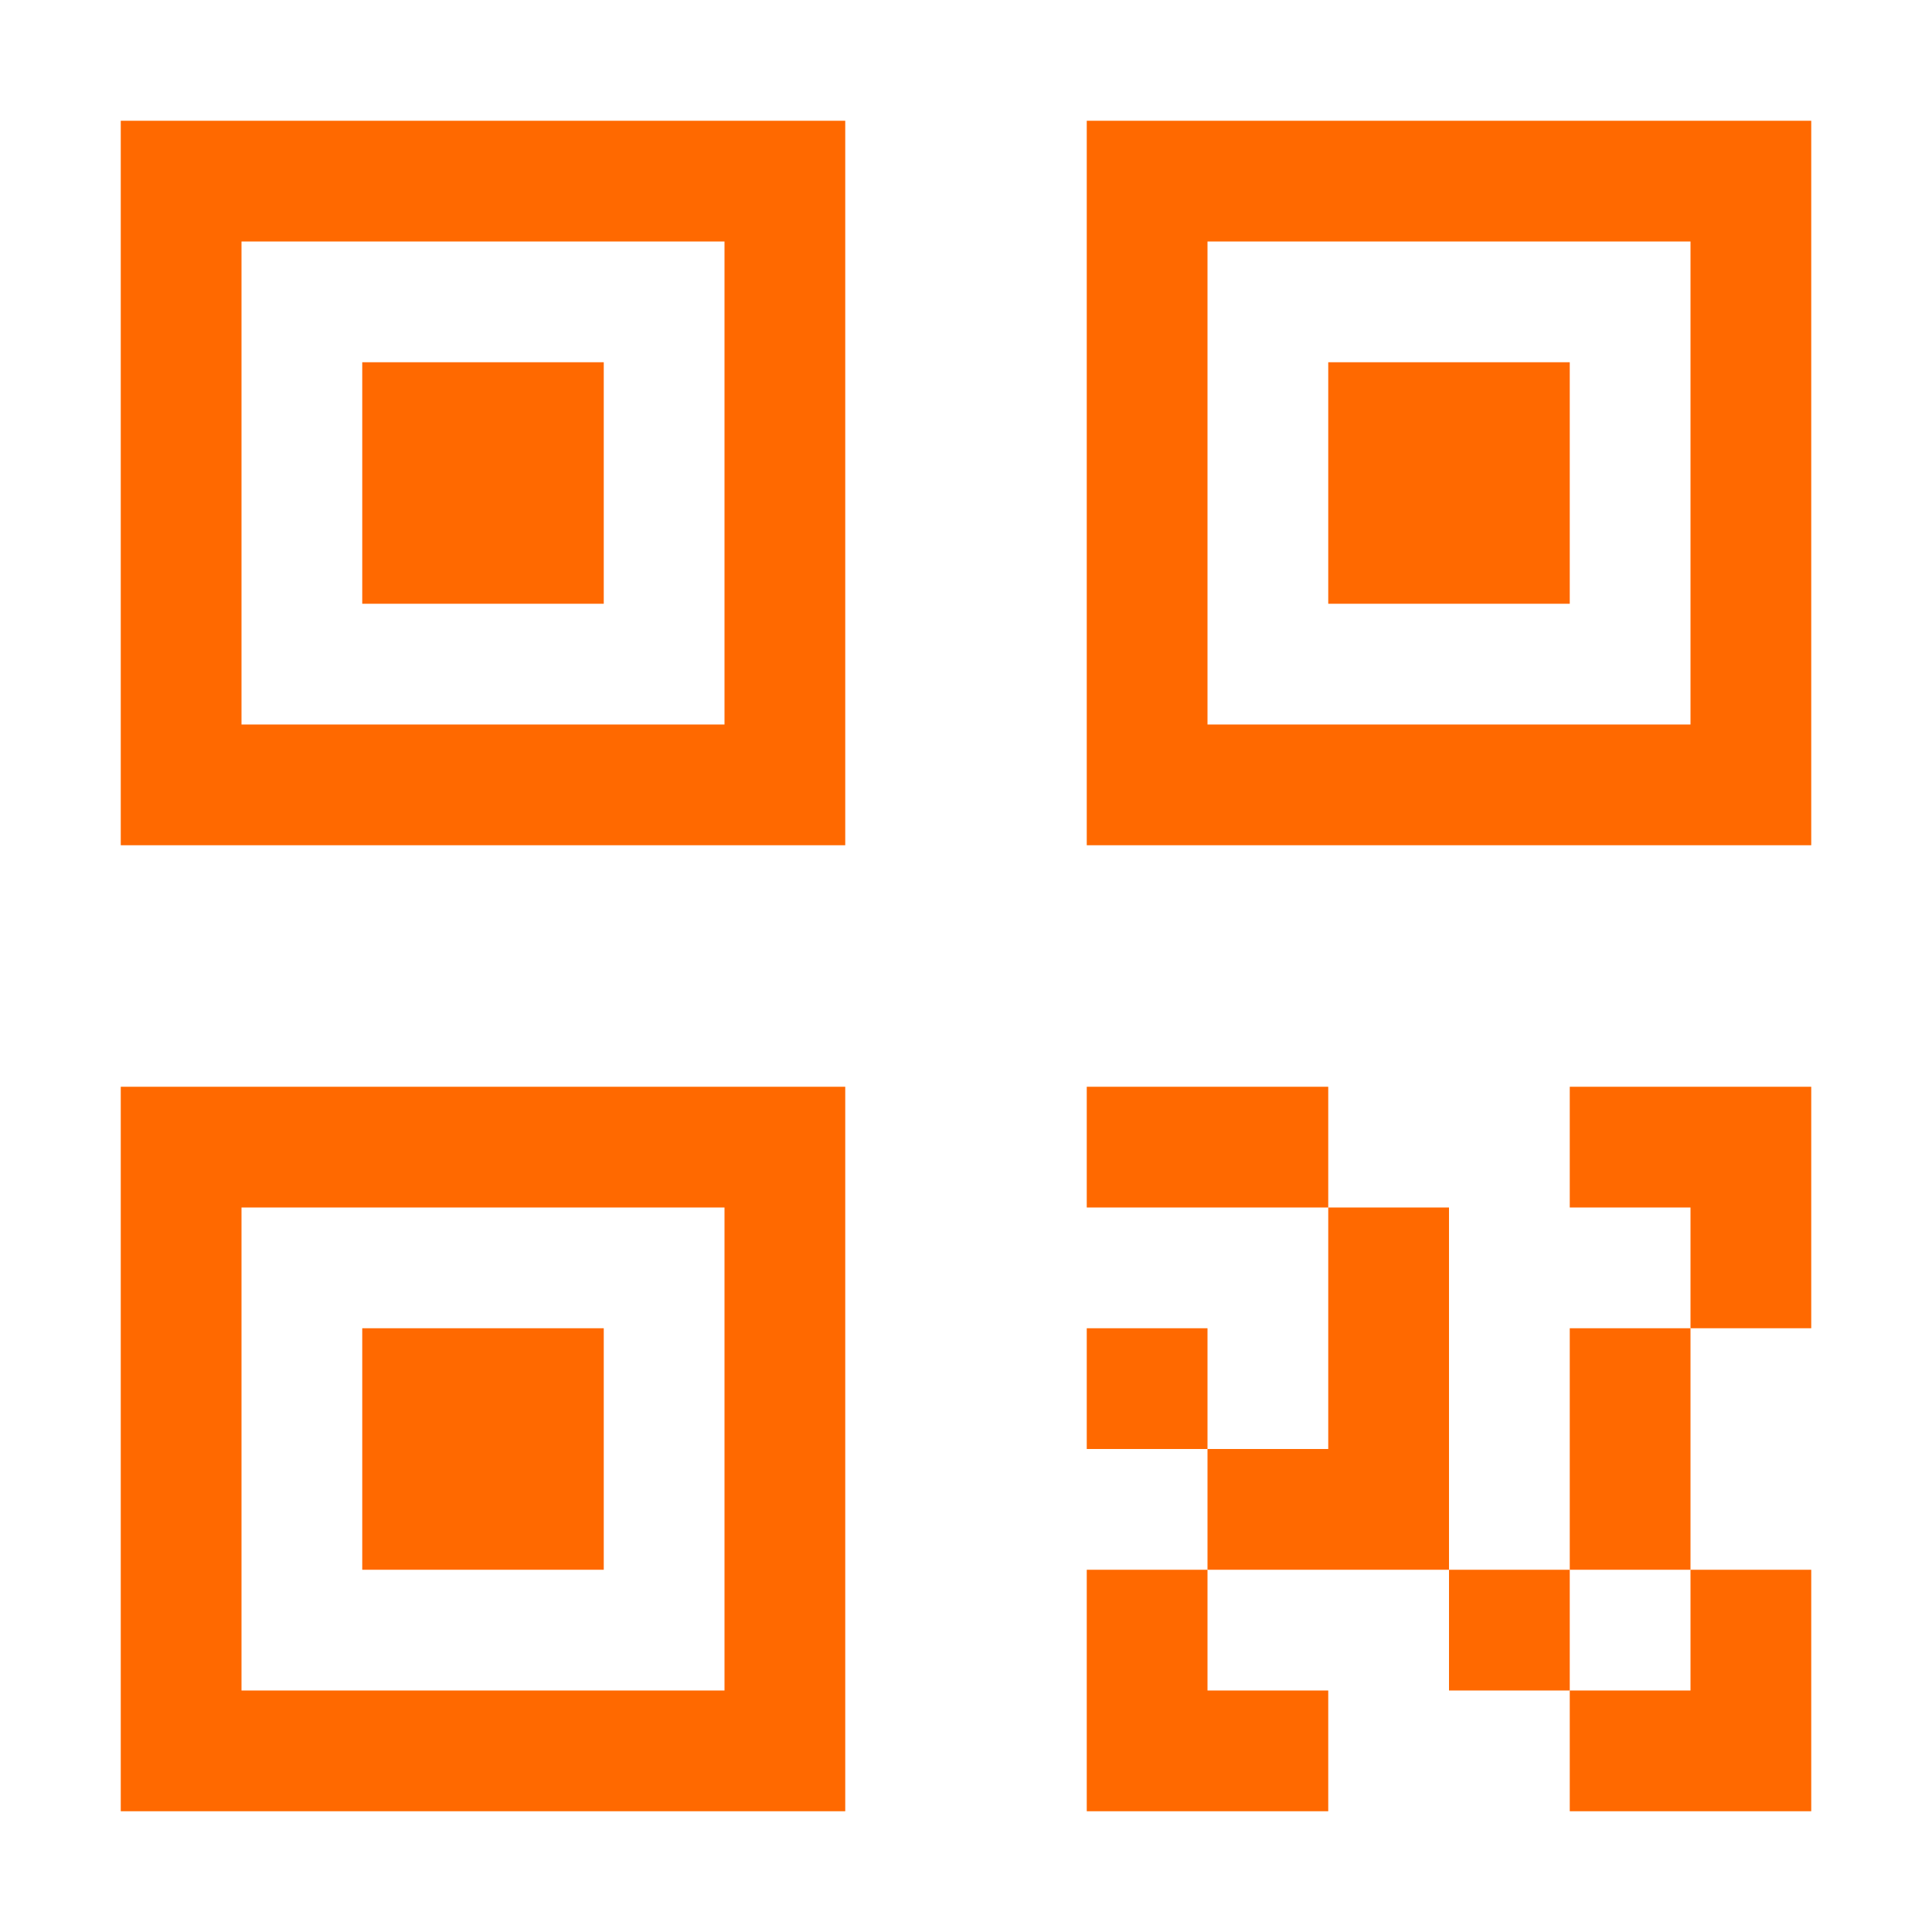 <svg width="99" height="99" viewBox="0 0 99 99" fill="none" xmlns="http://www.w3.org/2000/svg">
<path d="M74.25 86.625V80.438H80.438V86.625H74.25Z" fill="#FF6900"/>
<path d="M55.688 74.25V68.062H61.875V74.25H55.688Z" fill="#FF6900"/>
<path d="M55.688 92.812H68.062V86.625H61.875V80.438H55.688V92.812Z" fill="#FF6900"/>
<path d="M80.438 80.438V68.062H86.625V80.438H80.438Z" fill="#FF6900"/>
<path d="M86.625 80.438H92.812V92.812H80.438V86.625H86.625V80.438Z" fill="#FF6900"/>
<path d="M80.438 61.875V55.688H92.812V68.062H86.625V61.875H80.438Z" fill="#FF6900"/>
<path d="M74.25 61.875H68.062V74.25H61.875V80.438H74.25V61.875Z" fill="#FF6900"/>
<path d="M55.688 61.875V55.688H68.062V61.875H55.688Z" fill="#FF6900"/>
<path d="M18.562 68.062H30.938V80.438H18.562V68.062Z" fill="#FF6900"/>
<path d="M43.312 92.812H6.188V55.688H43.312V92.812ZM12.375 86.625H37.125V61.875H12.375V86.625Z" fill="#FF6900"/>
<path d="M68.062 18.562H80.438V30.938H68.062V18.562Z" fill="#FF6900"/>
<path d="M92.812 43.312H55.688V6.188H92.812V43.312ZM61.875 37.125H86.625V12.375H61.875V37.125Z" fill="#FF6900"/>
<path d="M18.562 18.562H30.938V30.938H18.562V18.562Z" fill="#FF6900"/>
<path d="M43.312 43.312H6.188V6.188H43.312V43.312ZM12.375 37.125H37.125V12.375H12.375V37.125Z" fill="#FF6900"/>
</svg>
